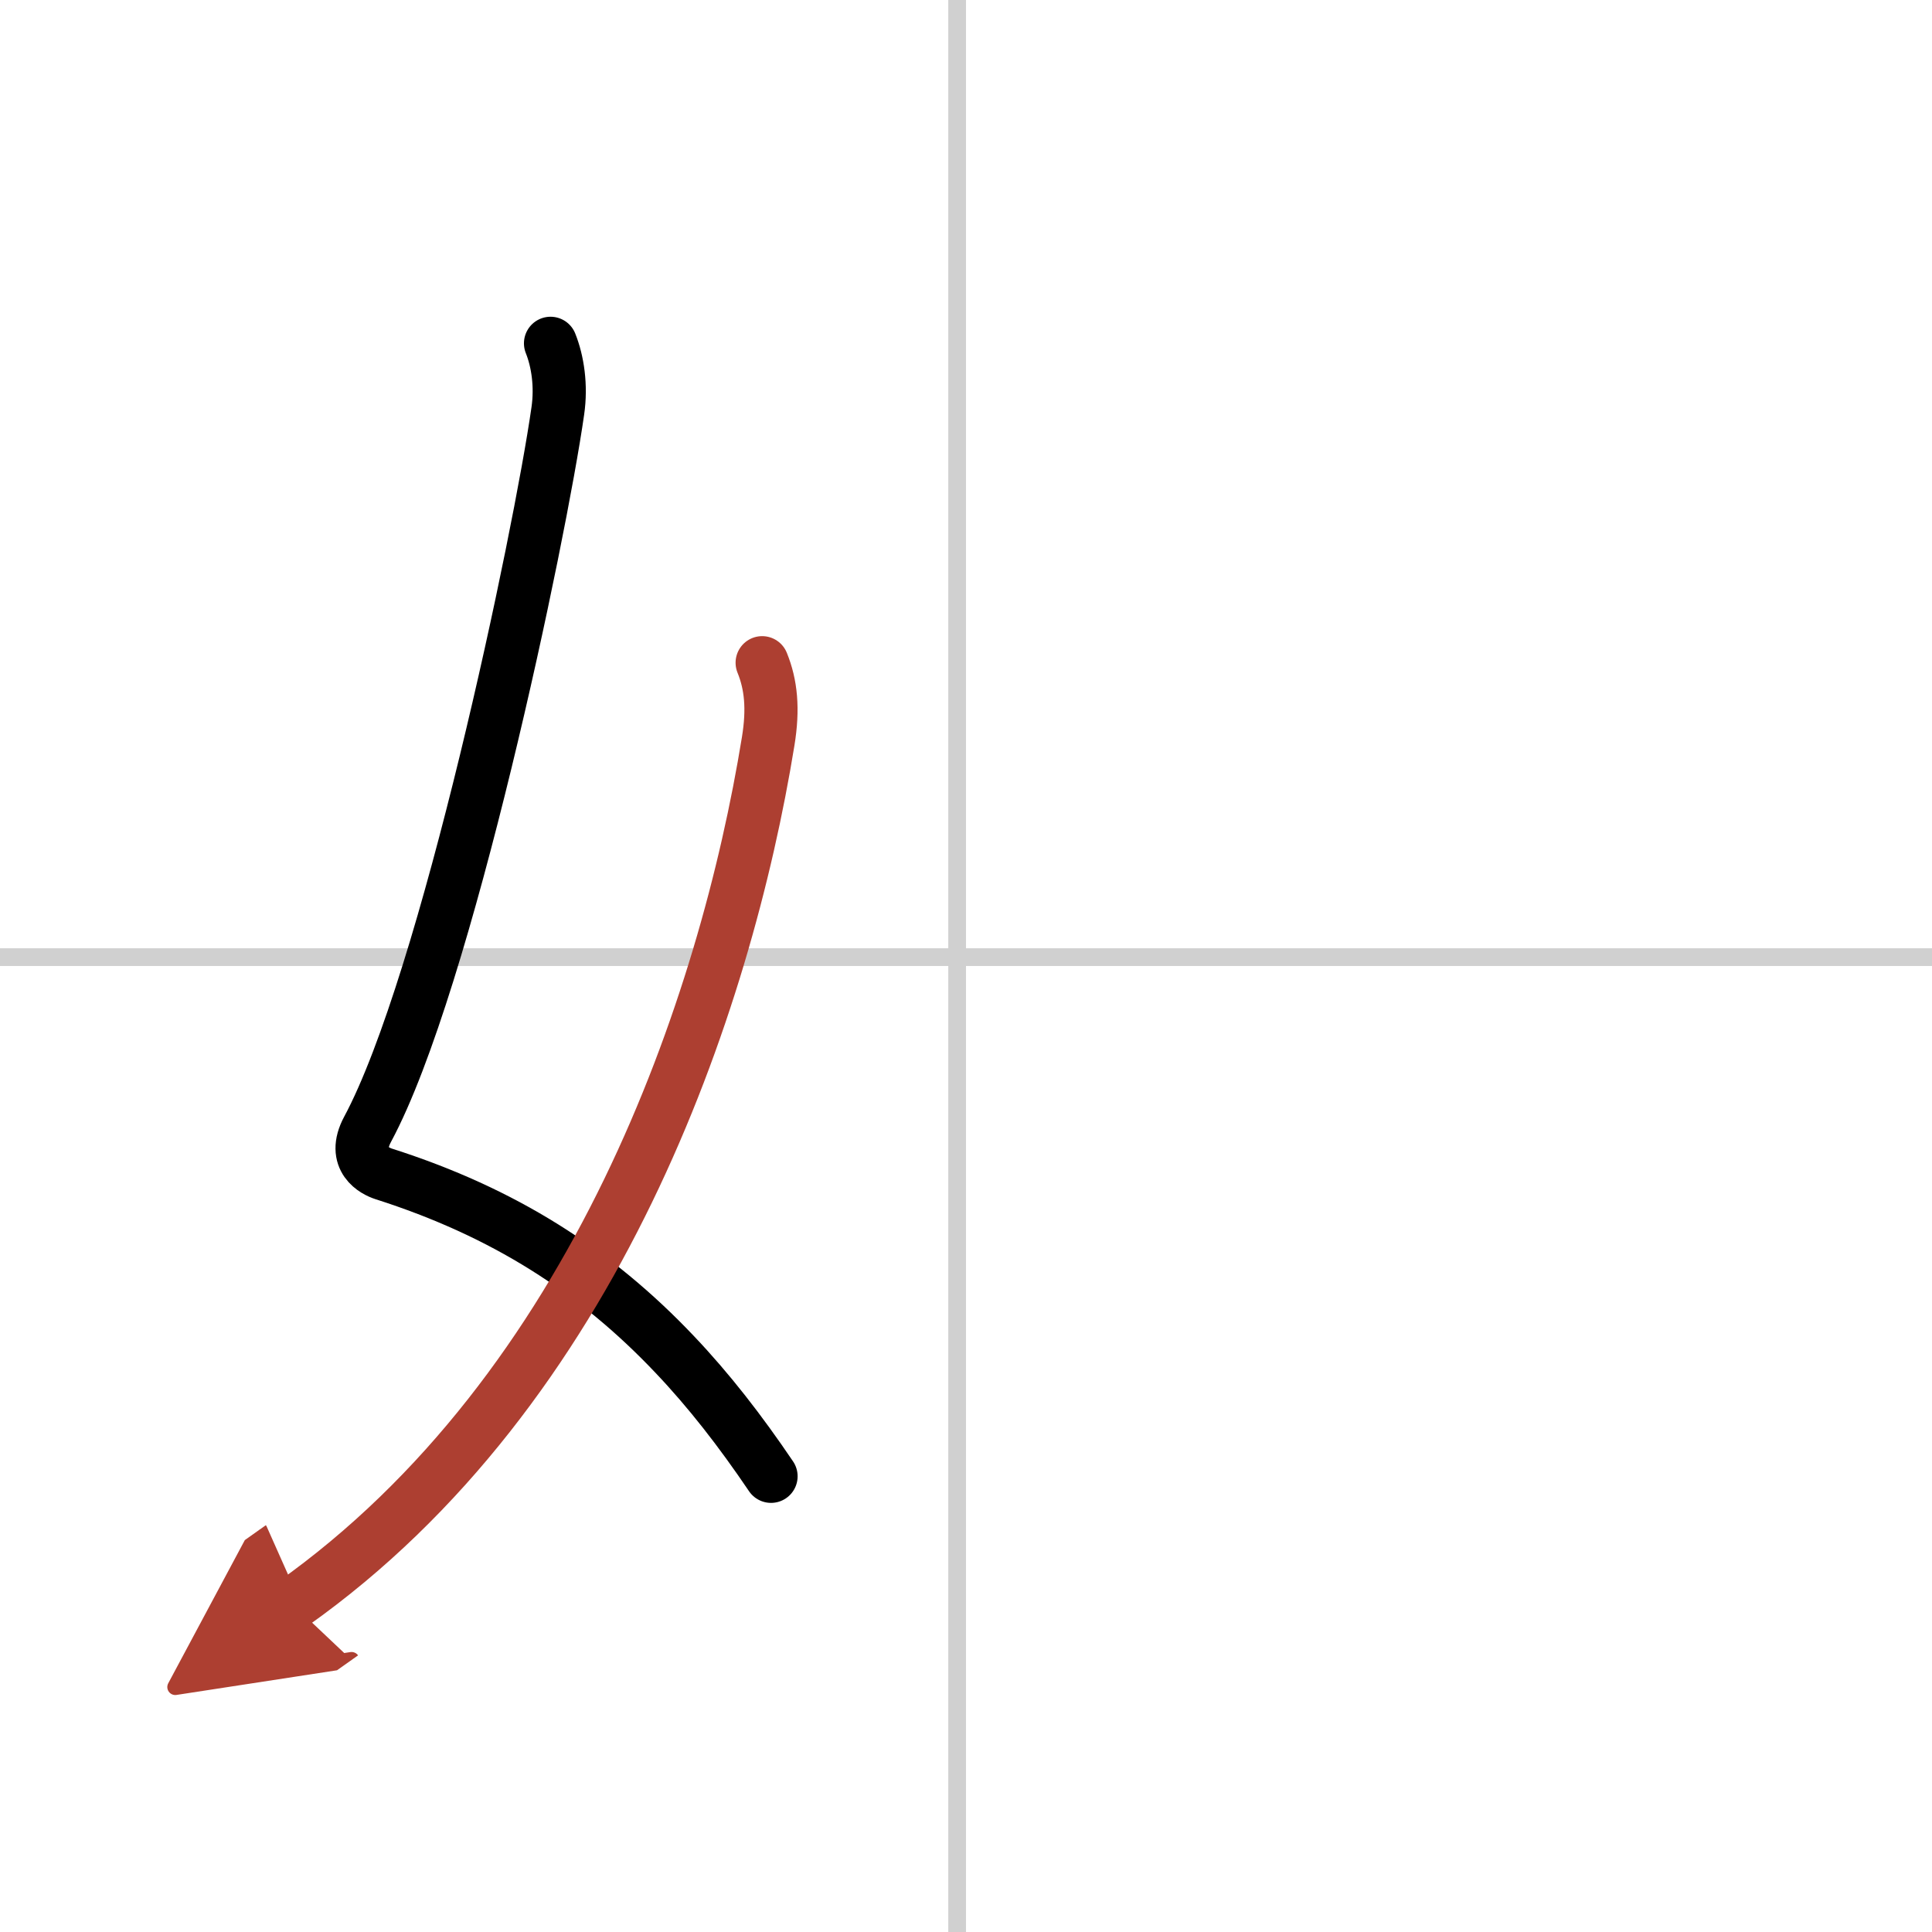 <svg width="400" height="400" viewBox="0 0 109 109" xmlns="http://www.w3.org/2000/svg"><defs><marker id="a" markerWidth="4" orient="auto" refX="1" refY="5" viewBox="0 0 10 10"><polyline points="0 0 10 5 0 10 1 5" fill="#ad3f31" stroke="#ad3f31"/></marker></defs><g fill="none" stroke="#000" stroke-linecap="round" stroke-linejoin="round" stroke-width="3"><rect width="100%" height="100%" fill="#fff" stroke="#fff"/><line x1="54" x2="54" y2="109" stroke="#d0d0d0" stroke-width="1"/><line x2="109" y1="54" y2="54" stroke="#d0d0d0" stroke-width="1"/><path d="m31.06 19.37c0.4 1 0.62 2.38 0.41 3.82-1.01 7.08-6.28 32.24-10.73 40.52-0.91 1.7 0.41 2.36 0.91 2.52 6.77 2.16 11.95 5.47 16.42 10.19 1.92 2.02 3.7 4.31 5.43 6.87"/><path d="m43 37.39c0.5 1.23 0.64 2.59 0.34 4.43-2.41 14.84-9.72 36.56-26.84 48.68" marker-end="url(#a)" stroke="#ad3f31"/></g></svg>

